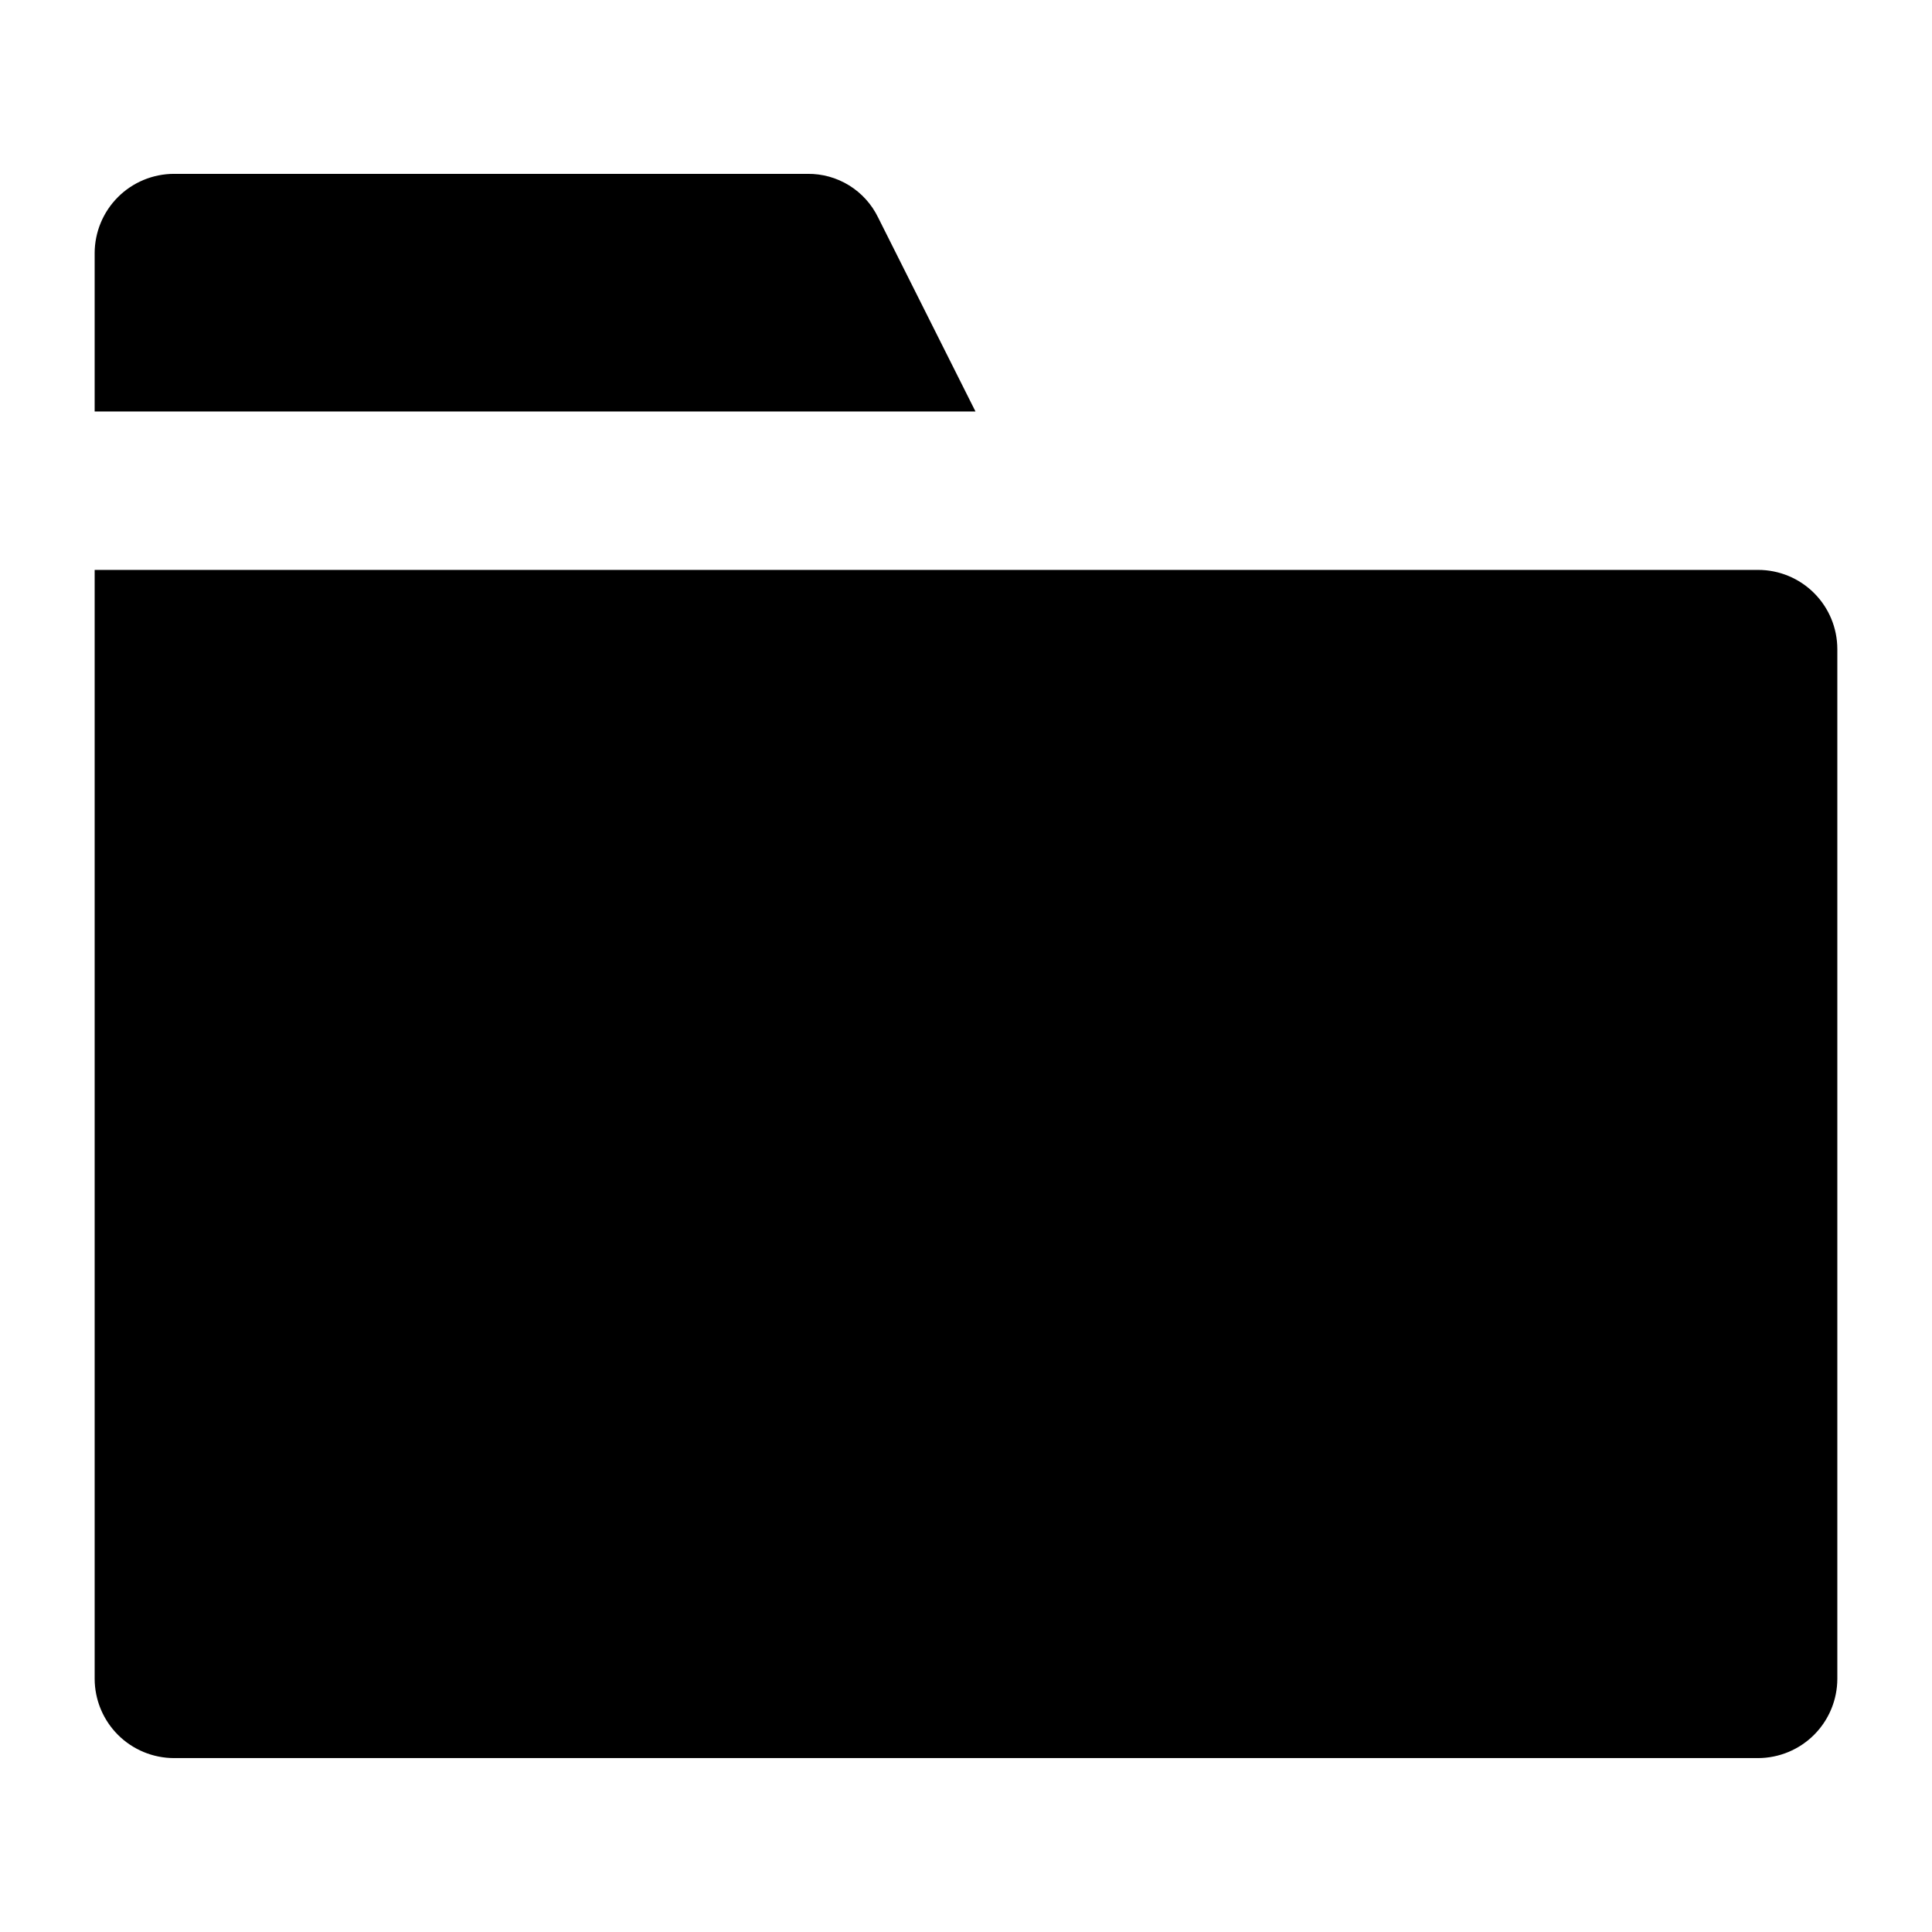 <?xml version="1.0" encoding="UTF-8"?>
<!-- Uploaded to: ICON Repo, www.svgrepo.com, Generator: ICON Repo Mixer Tools -->
<svg fill="#000000" width="800px" height="800px" version="1.1" viewBox="144 144 512 512" xmlns="http://www.w3.org/2000/svg">
 <path d="m630.91 316.03v272.89c-0.016 5.562-2.231 10.895-6.164 14.828s-9.266 6.148-14.828 6.164h-419.84c-5.562-0.016-10.895-2.231-14.824-6.164-3.934-3.934-6.152-9.266-6.168-14.828v-293.89h440.83c5.57 0 10.906 2.211 14.844 6.148s6.148 9.273 6.148 14.844zm-254.21-114.41c-1.703-3.5-4.359-6.441-7.668-8.484-3.309-2.047-7.129-3.106-11.016-3.062h-167.94c-5.562 0.016-10.895 2.234-14.824 6.164-3.934 3.934-6.152 9.266-6.168 14.828v41.984h233.43z"/>
</svg>